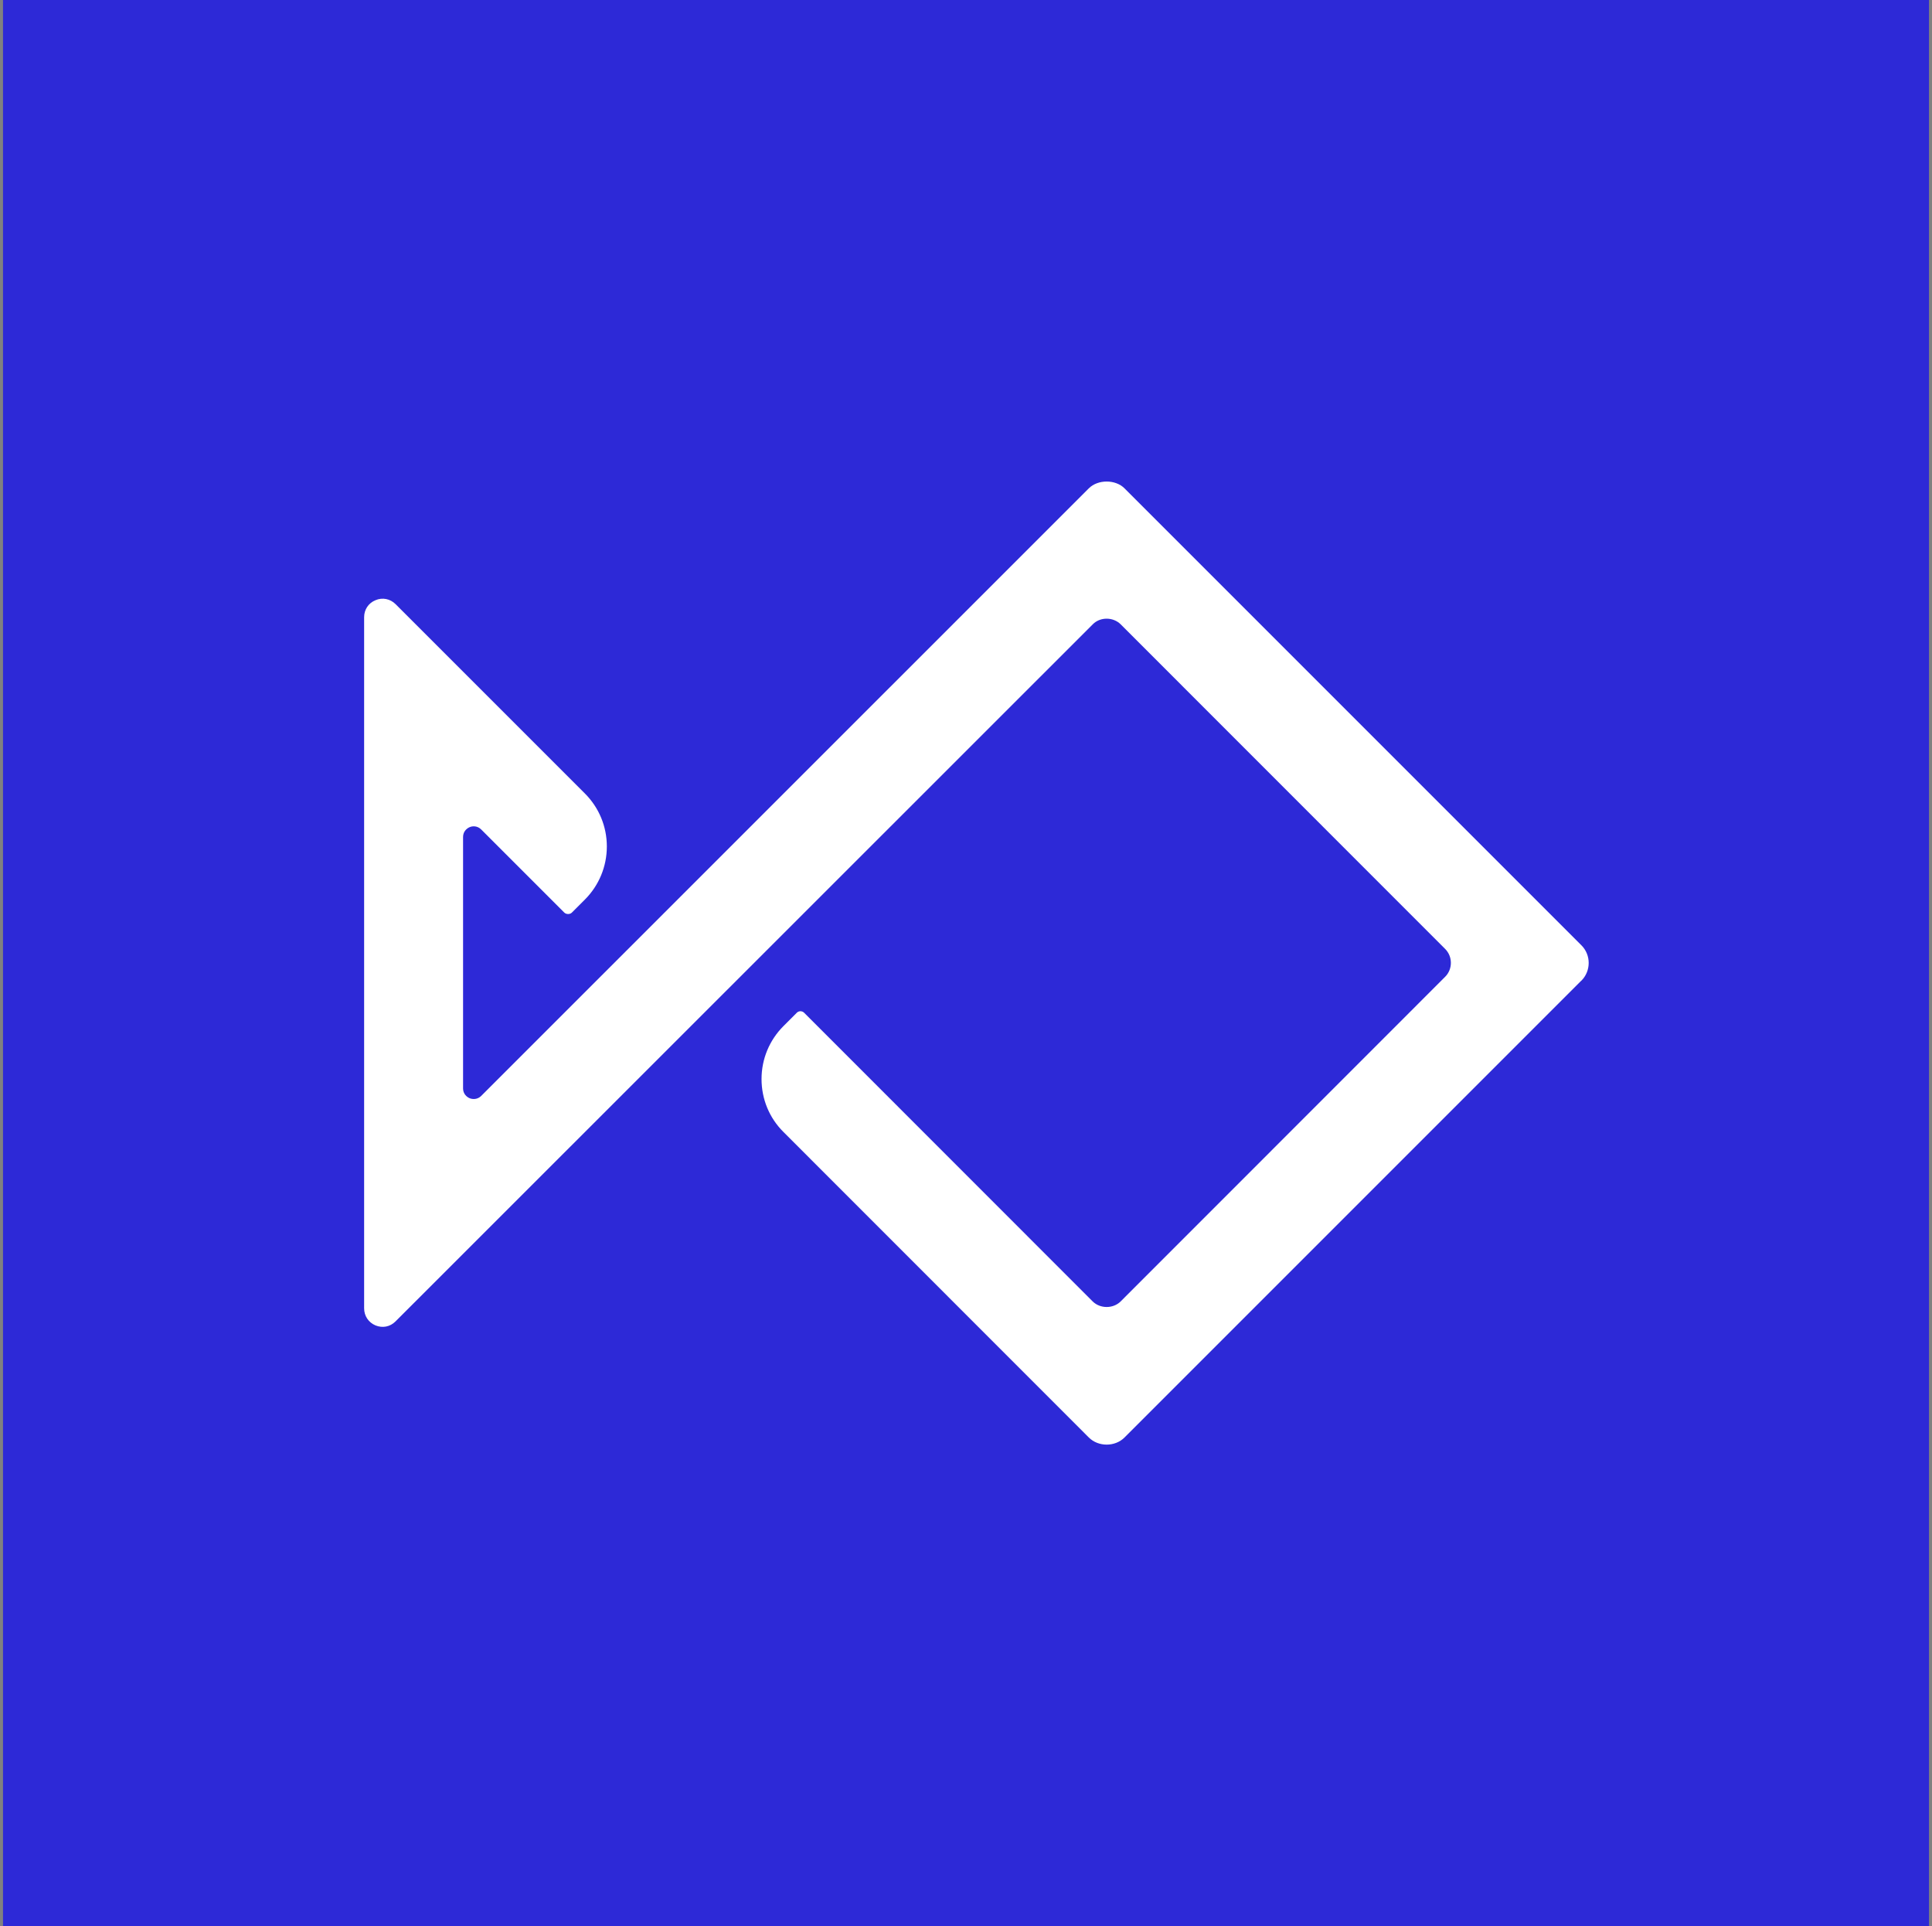 <svg width="321" height="320" viewBox="0 0 321 320" fill="none" xmlns="http://www.w3.org/2000/svg">
<rect x="0" y="0" width="321" height="320" fill="#808080" stroke="none"/>
<rect width="320" height="320" transform="translate(0.5)" fill="#2D29D7"/>
<path d="M262.734 162.917L186.834 238.817C185.256 240.394 182.486 240.394 180.908 238.817L130.18 188.07C127.813 185.722 126.529 182.585 126.529 179.264C126.529 175.943 127.832 172.806 130.18 170.458L132.363 168.274C132.528 168.091 132.767 167.999 132.987 167.999C133.226 167.999 133.446 168.091 133.611 168.256L181.55 216.214C182.798 217.443 184.944 217.443 186.192 216.214L240.112 162.275C241.378 161.009 241.378 158.918 240.112 157.652L186.192 103.713C184.944 102.484 182.798 102.465 181.569 103.713L65.71 219.534C64.811 220.433 63.564 220.672 62.39 220.195C61.215 219.7 60.5 218.617 60.5 217.351V102.539C60.5 101.273 61.215 100.19 62.39 99.713C63.545 99.218 64.83 99.475 65.729 100.374L97.175 131.82C99.523 134.168 100.826 137.305 100.826 140.626C100.826 143.947 99.523 147.102 97.175 149.451L95.01 151.616C94.698 151.928 94.093 151.928 93.762 151.616L79.947 137.801C79.342 137.195 78.553 137.195 78.039 137.415C77.507 137.636 76.939 138.186 76.939 139.048V180.823C76.939 181.686 77.507 182.236 78.039 182.456C78.553 182.658 79.342 182.676 79.947 182.071L180.908 81.128C182.413 79.624 185.33 79.624 186.834 81.128L262.734 157.028C264.367 158.642 264.367 161.303 262.734 162.935V162.917Z" fill="white"/>
</svg>
